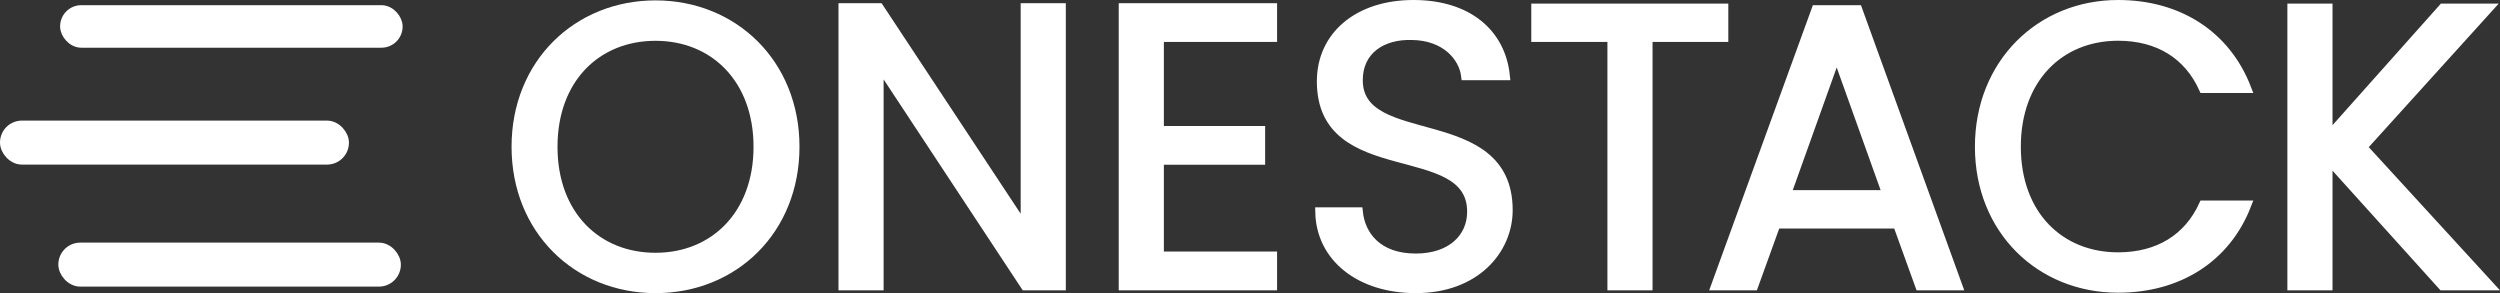 <?xml version="1.0" encoding="UTF-8"?>
<svg id="Layer_1" data-name="Layer 1" xmlns="http://www.w3.org/2000/svg" viewBox="0 0 778.16 91.24">
  <rect x="0" y="0" width="778.16" height="91.24" fill="#333333" stroke="none"/>
  <defs>
    <style>
      .cls-1 {
        fill: #fff;
        stroke: #fff;
        stroke-miterlimit: 10;
        stroke-width: 2.76px;
      }
    </style>
  </defs>
  <rect class="cls-1" x="20.09" y="2.99" width="103.85" height="10.48" rx="5.21" ry="5.21"/>
  <g>
    <g>
      <path class="cls-1" d="M204.04,89.86c-24.32,0-43.43-18.24-43.43-44.18S179.72,1.5,204.04,1.5s43.43,18.24,43.43,44.18-18.99,44.18-43.43,44.18Zm0-9.8c18.24,0,31.89-13.28,31.89-34.37s-13.65-34.37-31.89-34.37-31.89,13.15-31.89,34.37,13.65,34.37,31.89,34.37Z"/>
      <path class="cls-1" d="M330.37,2.37V88.99h-11.29l-45.42-68.87V88.99h-11.29V2.37h11.29l45.42,68.75V2.37h11.29Z"/>
      <path class="cls-1" d="M396.13,11.68h-35.24v28.91h31.52v9.31h-31.52v29.78h35.24v9.31h-46.53V2.37h46.53V11.68Z"/>
      <path class="cls-1" d="M440.68,89.86c-17.37,0-29.66-9.68-29.91-23.95h12.04c.74,7.2,5.83,14.39,17.87,14.39,10.92,0,17.37-6.2,17.37-14.39,0-23.33-46.78-8.44-46.78-40.58,0-14.27,11.54-23.95,28.66-23.95s27.3,9.06,28.66,22.21h-12.41c-.74-5.83-6.2-12.41-16.75-12.53-9.31-.25-16.63,4.59-16.63,13.9,0,22.34,46.66,8.44,46.66,40.45,0,12.28-10.05,24.45-28.79,24.45Z"/>
      <path class="cls-1" d="M478.01,2.5h58.57V11.68h-23.58V88.99h-11.29V11.68h-23.7V2.5Z"/>
      <path class="cls-1" d="M590.56,69.75h-37.72l-6.95,19.23h-11.91L565.25,2.99h13.03l31.15,85.99h-11.91l-6.95-19.23Zm-18.86-52.86l-15.64,43.68h31.27l-15.64-43.68Z"/>
      <path class="cls-1" d="M659.28,1.38c18.74,0,33.63,9.43,40.08,26.18h-13.53c-4.72-10.42-13.9-16.26-26.56-16.26-18.12,0-31.64,13.15-31.64,34.37s13.53,34.25,31.64,34.25c12.66,0,21.84-5.83,26.56-16.13h13.53c-6.45,16.63-21.34,25.94-40.08,25.94-24.2,0-43.18-18.12-43.18-44.05S635.08,1.38,659.28,1.38Z"/>
      <path class="cls-1" d="M724.65,49.53v39.46h-11.29V2.5h11.29V42.58L760.38,2.5h14.27l-39.21,43.31,39.58,43.18h-14.77l-35.61-39.46Z"/>
    </g>
    <rect class="cls-1" x="19.54" y="76.9" width="103.85" height="10.93" rx="5.43" ry="5.43"/>
    <rect class="cls-1" x="1.38" y="38.92" width="105.85" height="10.93" rx="5.43" ry="5.43"/>
  </g>
</svg>